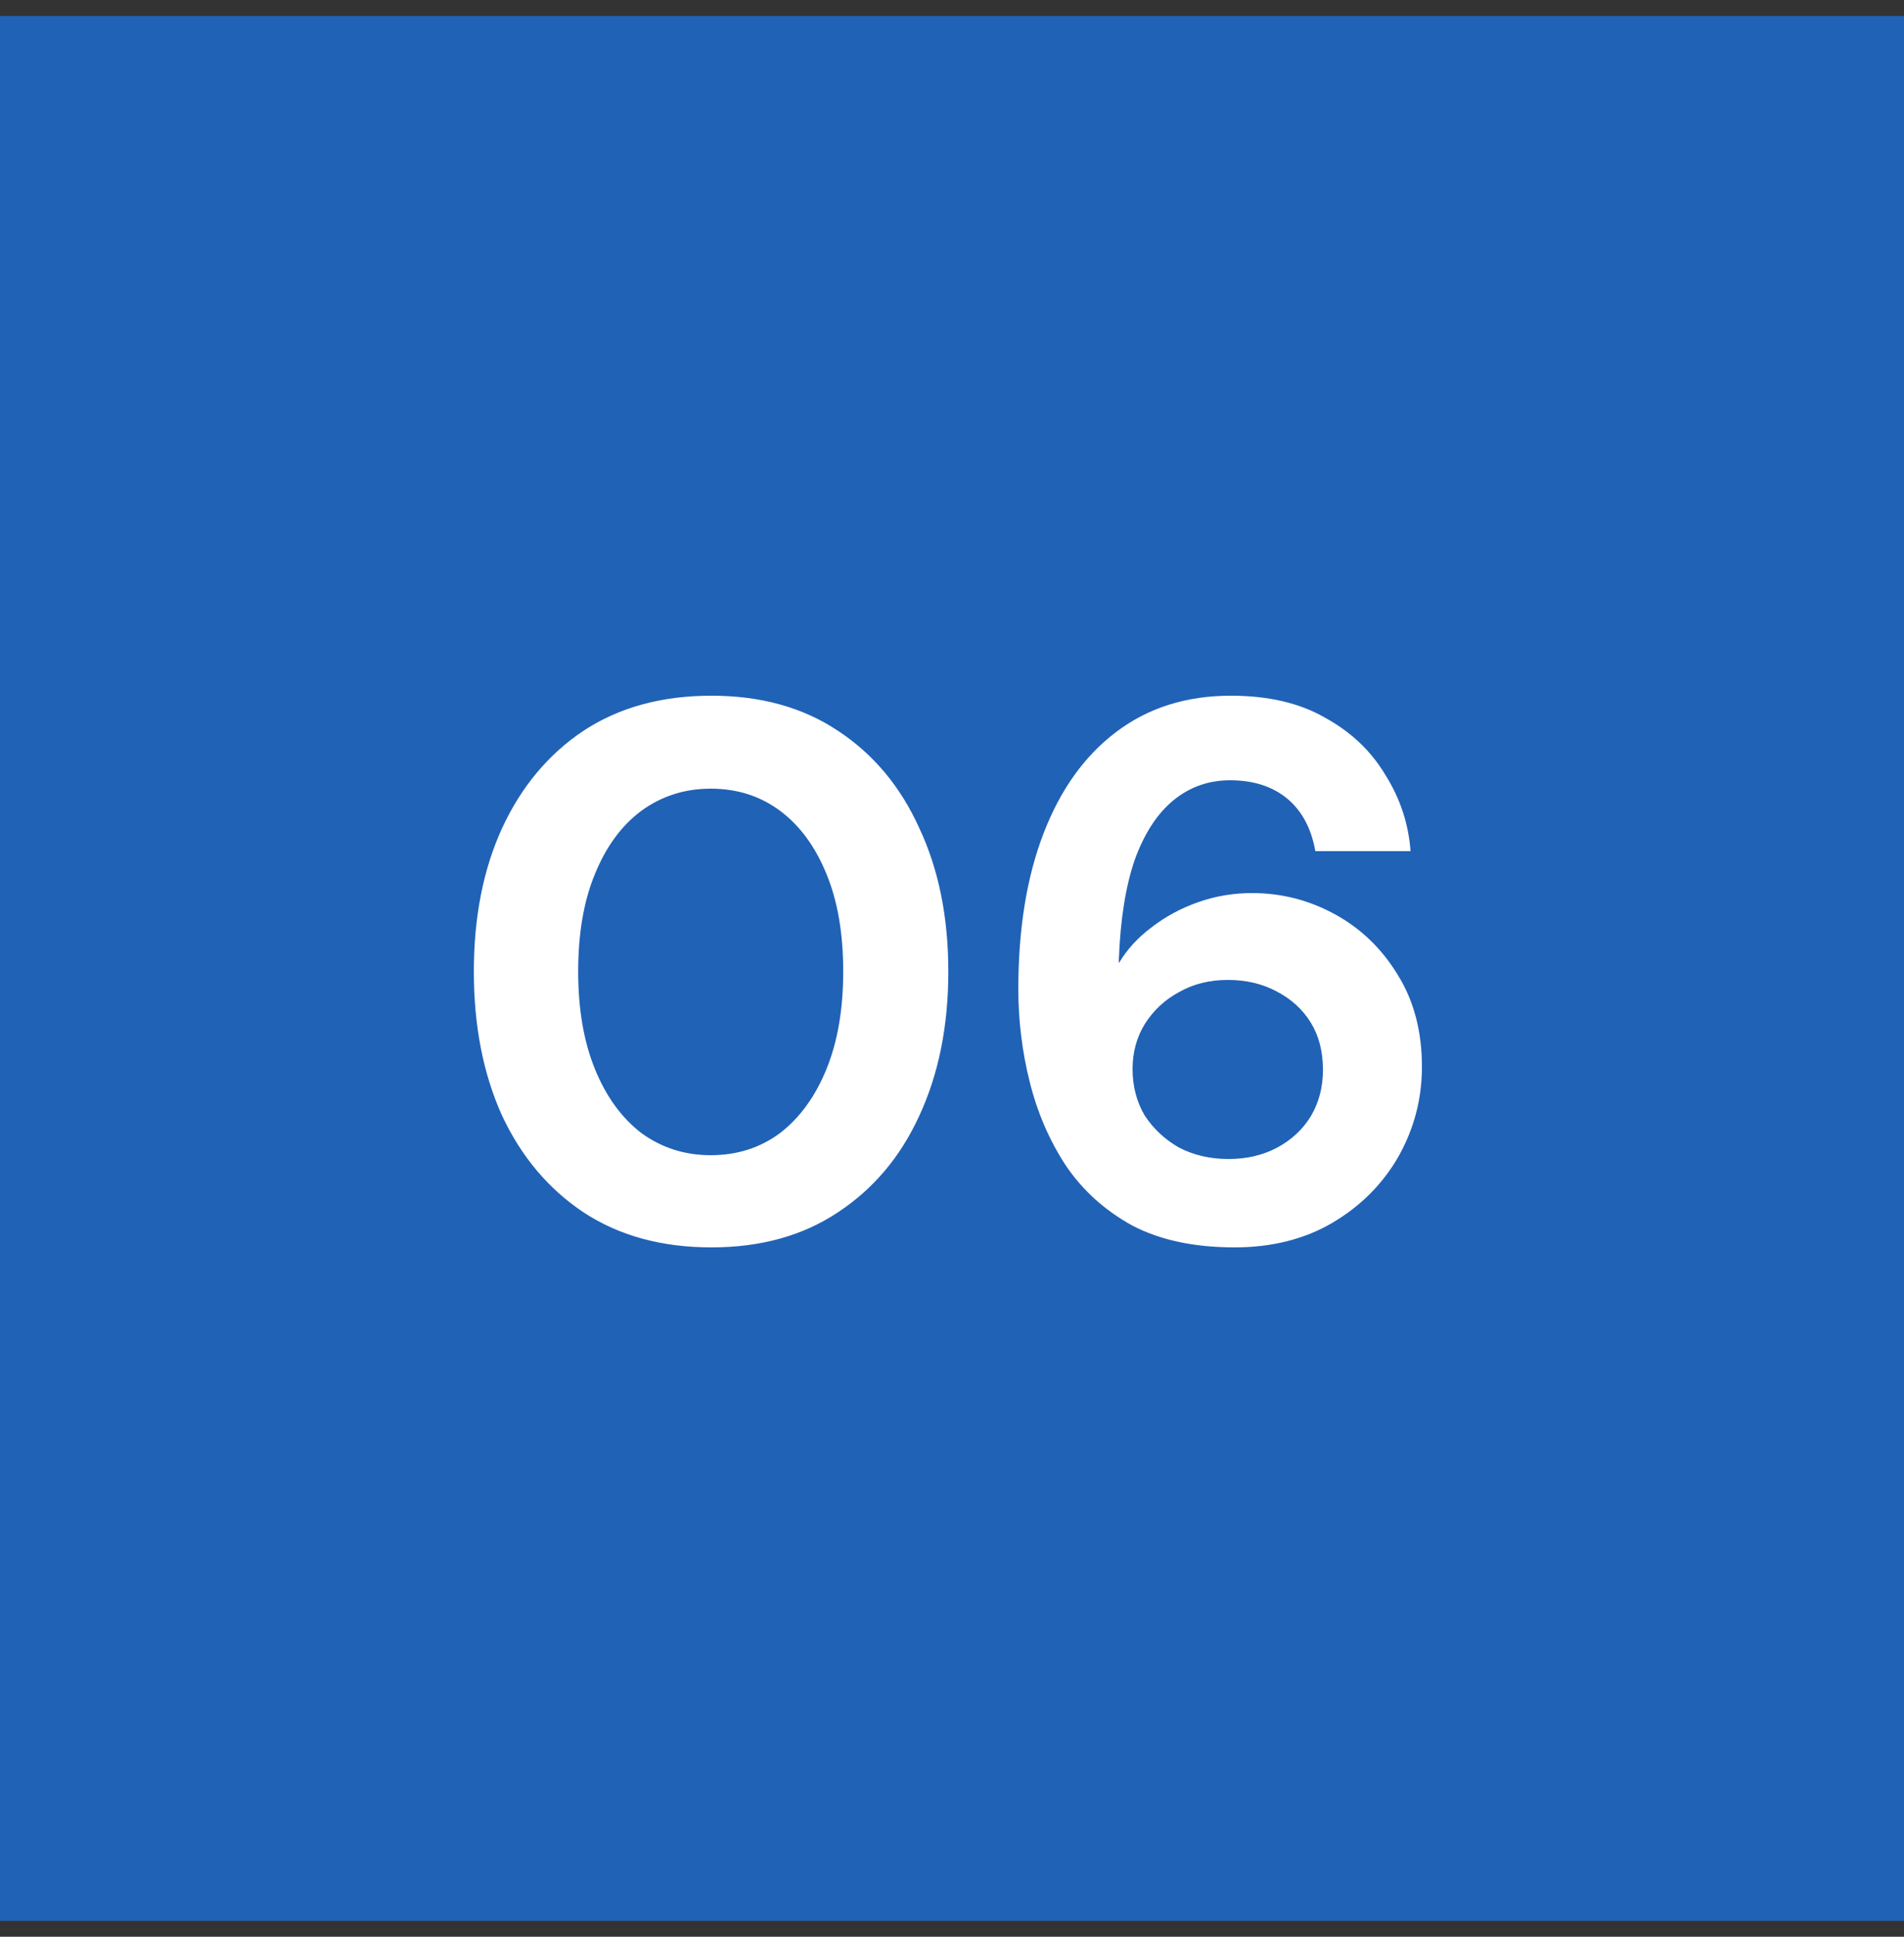 <svg width="60" height="61" viewBox="0 0 60 61" fill="none" xmlns="http://www.w3.org/2000/svg">
<rect x="0" y="0" width="60" height="61" fill="#333333" stroke="none"/>
<rect width="60" height="60" transform="translate(0 0.5)" fill="#2062B6"/>
<path d="M22.42 39.288C20.852 39.288 19.508 38.92 18.388 38.184C17.284 37.448 16.428 36.432 15.82 35.136C15.228 33.824 14.932 32.312 14.932 30.6C14.932 28.888 15.228 27.384 15.82 26.088C16.428 24.776 17.284 23.752 18.388 23.016C19.508 22.28 20.852 21.912 22.42 21.912C23.972 21.912 25.3 22.28 26.404 23.016C27.524 23.752 28.38 24.776 28.972 26.088C29.58 27.384 29.884 28.888 29.884 30.6C29.884 32.312 29.58 33.824 28.972 35.136C28.38 36.432 27.524 37.448 26.404 38.184C25.3 38.92 23.972 39.288 22.42 39.288ZM22.396 36.384C23.228 36.384 23.956 36.152 24.58 35.688C25.204 35.208 25.692 34.536 26.044 33.672C26.396 32.808 26.572 31.784 26.572 30.6C26.572 29.4 26.396 28.376 26.044 27.528C25.692 26.664 25.204 26 24.58 25.536C23.956 25.072 23.228 24.84 22.396 24.84C21.58 24.84 20.852 25.072 20.212 25.536C19.588 26 19.1 26.664 18.748 27.528C18.396 28.376 18.22 29.4 18.22 30.6C18.22 31.784 18.396 32.808 18.748 33.672C19.1 34.536 19.588 35.208 20.212 35.688C20.852 36.152 21.58 36.384 22.396 36.384ZM38.906 39.288C37.626 39.288 36.545 39.056 35.666 38.592C34.801 38.112 34.105 37.48 33.578 36.696C33.066 35.912 32.69 35.04 32.45 34.08C32.209 33.12 32.09 32.144 32.09 31.152C32.09 29.264 32.353 27.632 32.882 26.256C33.41 24.88 34.169 23.816 35.161 23.064C36.169 22.296 37.377 21.912 38.785 21.912C39.969 21.912 40.962 22.144 41.761 22.608C42.578 23.056 43.209 23.656 43.657 24.408C44.121 25.144 44.386 25.944 44.45 26.808H41.45C41.322 26.088 41.026 25.536 40.562 25.152C40.097 24.768 39.498 24.576 38.761 24.576C38.09 24.576 37.498 24.784 36.986 25.2C36.474 25.616 36.066 26.24 35.761 27.072C35.474 27.904 35.306 28.952 35.258 30.216C35.258 30.232 35.258 30.256 35.258 30.288C35.258 30.304 35.258 30.32 35.258 30.336C35.514 29.904 35.858 29.528 36.289 29.208C36.721 28.872 37.209 28.608 37.754 28.416C38.297 28.224 38.865 28.128 39.458 28.128C40.386 28.128 41.258 28.352 42.074 28.8C42.889 29.248 43.545 29.88 44.041 30.696C44.553 31.512 44.809 32.48 44.809 33.6C44.809 34.608 44.562 35.552 44.066 36.432C43.569 37.296 42.873 37.992 41.977 38.52C41.097 39.032 40.074 39.288 38.906 39.288ZM38.714 36.504C39.289 36.504 39.801 36.384 40.249 36.144C40.697 35.904 41.05 35.576 41.306 35.16C41.562 34.728 41.69 34.24 41.69 33.696C41.69 33.12 41.562 32.624 41.306 32.208C41.05 31.792 40.69 31.464 40.225 31.224C39.778 30.984 39.266 30.864 38.69 30.864C38.114 30.864 37.602 30.992 37.154 31.248C36.706 31.488 36.346 31.824 36.074 32.256C35.818 32.672 35.69 33.144 35.69 33.672C35.69 34.216 35.818 34.704 36.074 35.136C36.346 35.552 36.706 35.888 37.154 36.144C37.617 36.384 38.138 36.504 38.714 36.504Z" fill="white"/>
</svg>
